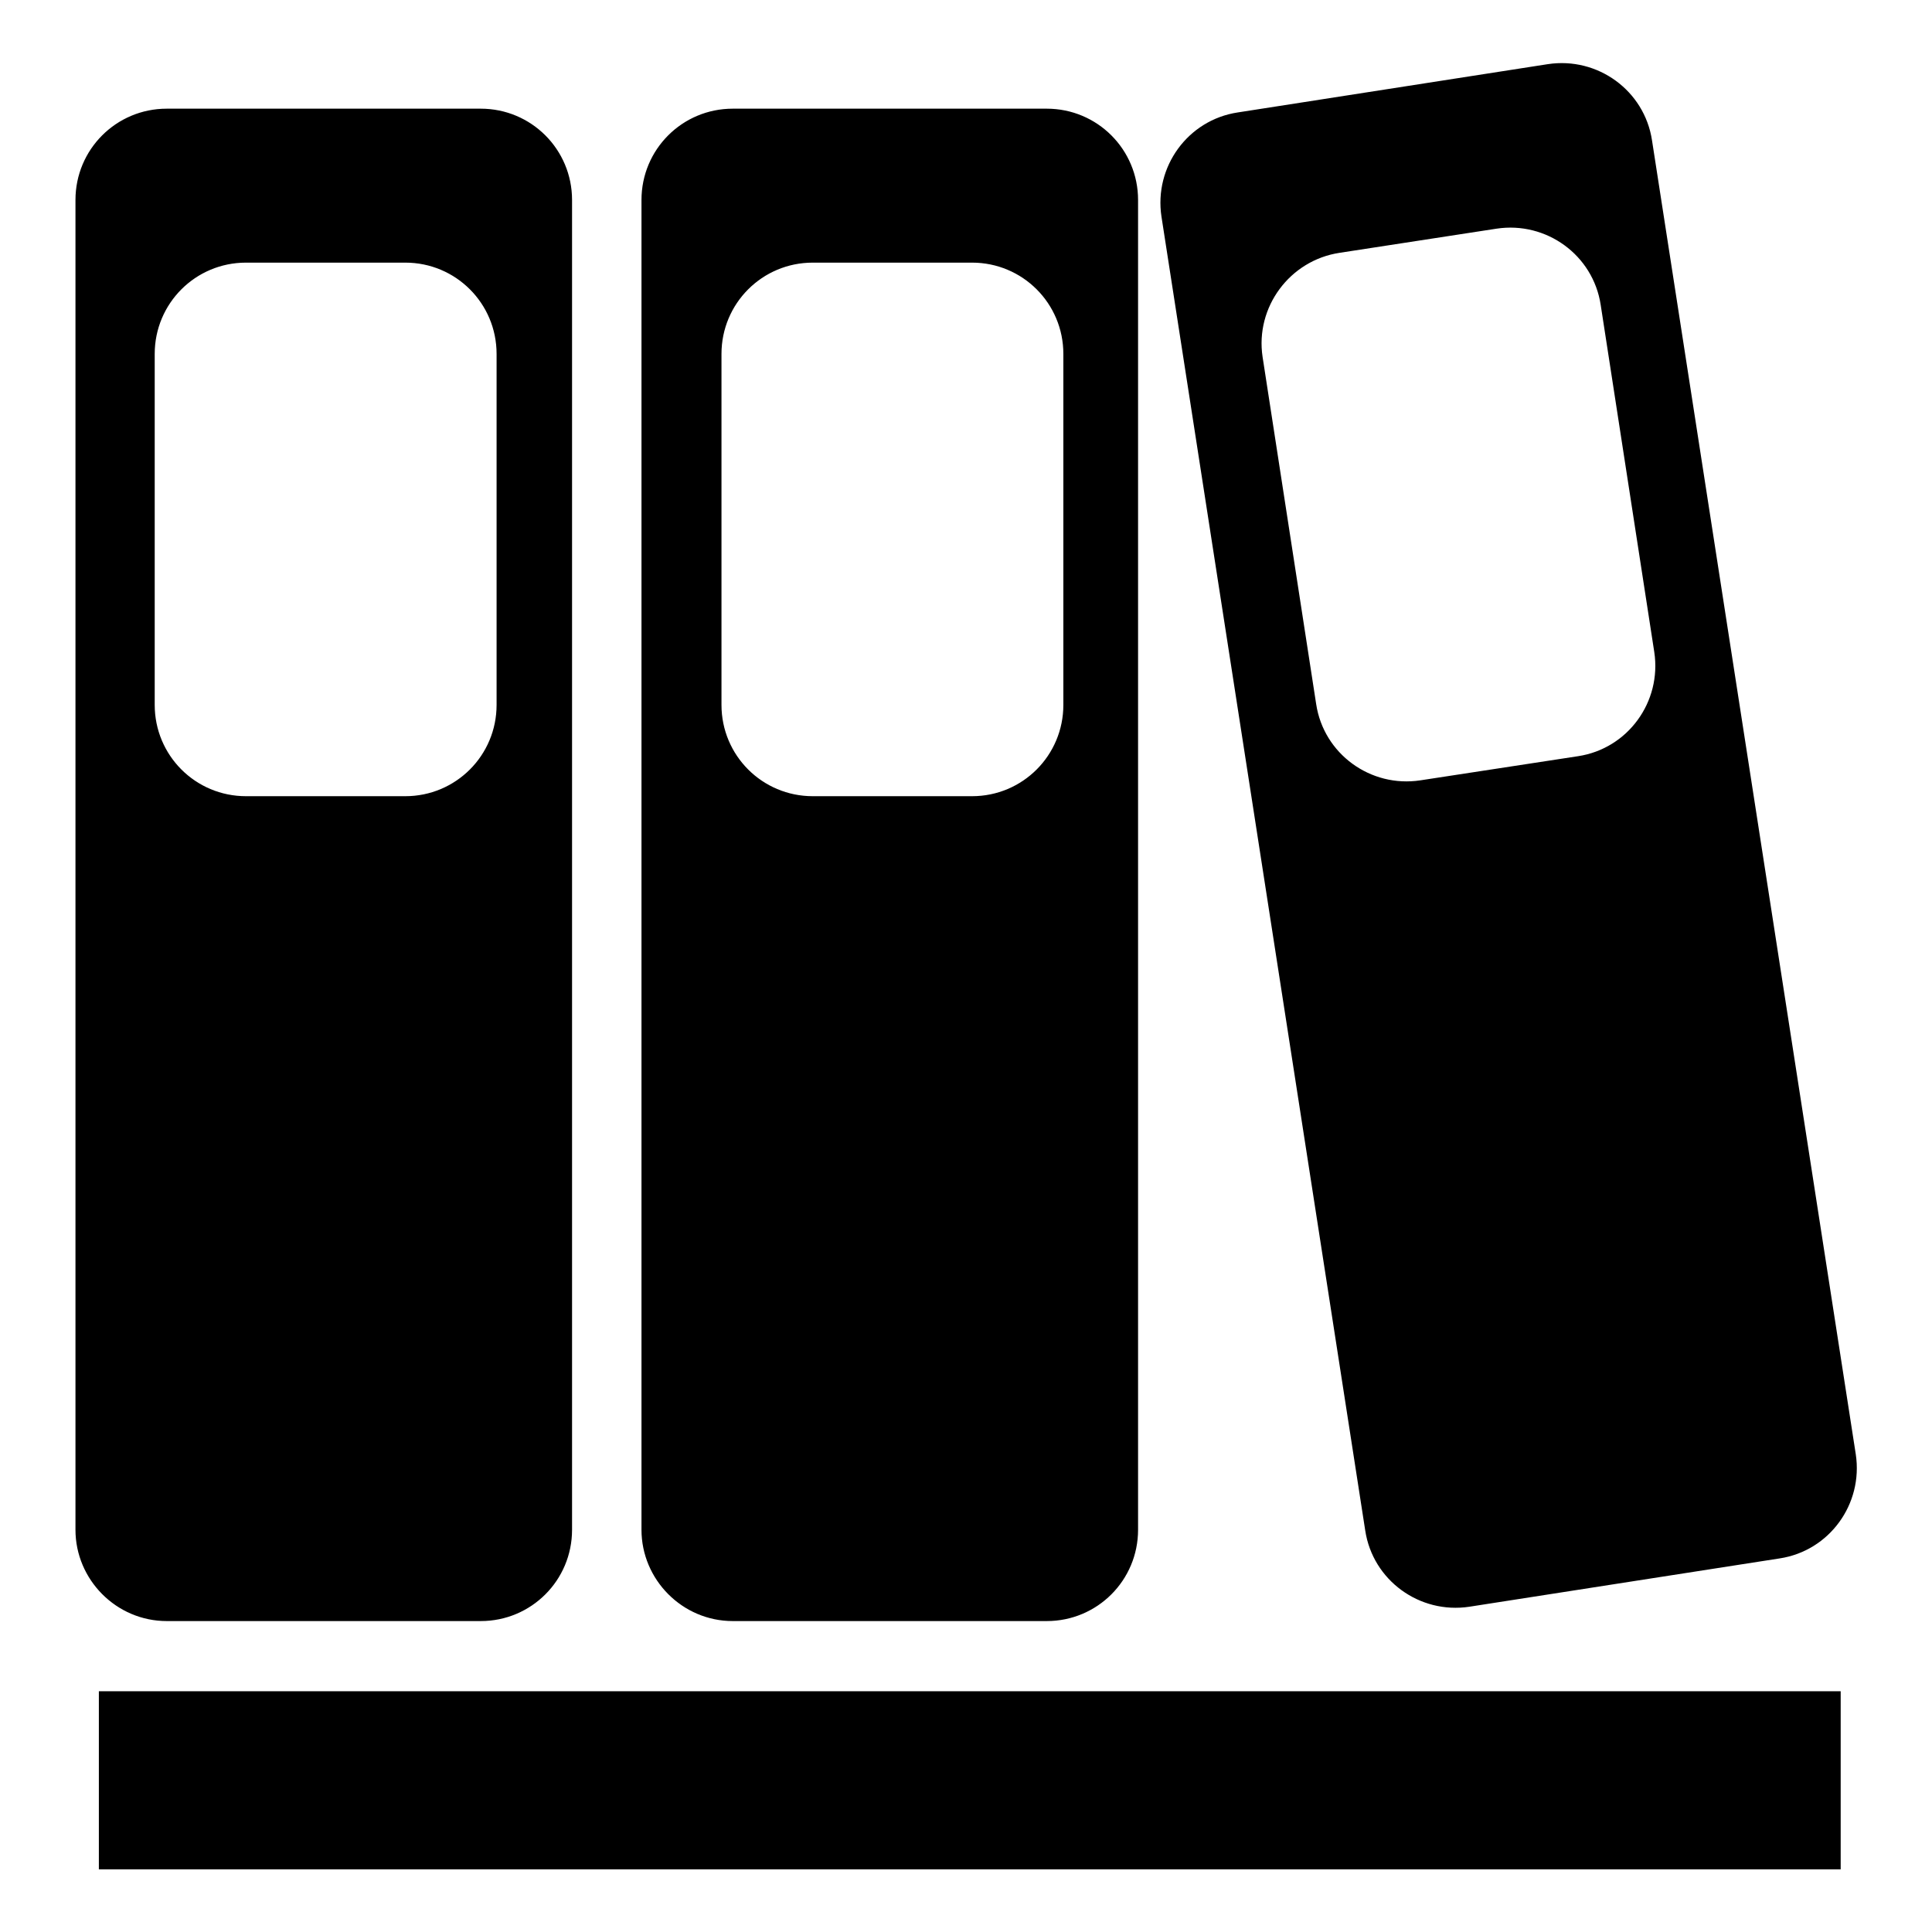 <?xml version="1.0" encoding="utf-8"?>
<!-- Svg Vector Icons : http://www.onlinewebfonts.com/icon -->
<!DOCTYPE svg PUBLIC "-//W3C//DTD SVG 1.1//EN" "http://www.w3.org/Graphics/SVG/1.1/DTD/svg11.dtd">
<svg version="1.1" xmlns="http://www.w3.org/2000/svg" xmlns:xlink="http://www.w3.org/1999/xlink" x="0px" y="0px" viewBox="0 0 256 256" enable-background="new 0 0 256 256" xml:space="preserve">
<g><g><path fill="#000000" d="M13.1,247.7h230.8v-23.6H13.1V247.7L13.1,247.7z M180.9,202.8c1,6.6,7.2,11.1,13.8,10.1l41.1-6.4c6.6-1,11.1-7.2,10.1-13.8l-27-174.1c-1-6.6-7.2-11.1-13.8-10.1l-41.1,6.4c-6.6,1-11.1,7.2-10.1,13.8L180.9,202.8z M177.5,33.5l20.8-3.2c6.6-1,12.8,3.5,13.8,10.1l7.1,46c1,6.6-3.5,12.8-10.1,13.8l-20.9,3.2c-6.6,1-12.8-3.5-13.8-10.1l-7.1-46C166.3,40.7,170.9,34.5,177.5,33.5z M97.1,214.8h41.6c6.7,0,12.1-5.4,12.1-12.1V26.5c0-6.7-5.4-12.1-12.1-12.1H97.1c-6.7,0-12.1,5.4-12.1,12.1v176.2C85,209.3,90.4,214.8,97.1,214.8z M95.6,46.9c0-6.7,5.4-12.1,12.1-12.1h21.1c6.7,0,12.1,5.4,12.1,12.1v46.5c0,6.7-5.4,12.1-12.1,12.1h-21.1c-6.7,0-12.1-5.4-12.1-12.1V46.9L95.6,46.9z M22.1,214.8h41.6c6.7,0,12.1-5.4,12.1-12.1V26.5c0-6.7-5.4-12.1-12.1-12.1H22.1c-6.7,0-12.1,5.4-12.1,12.1v176.2C10,209.3,15.4,214.8,22.1,214.8z M20.5,46.9c0-6.7,5.4-12.1,12.1-12.1h21.1c6.7,0,12.1,5.4,12.1,12.1v46.5c0,6.7-5.4,12.1-12.1,12.1H32.6c-6.7,0-12.1-5.4-12.1-12.1V46.9L20.5,46.9z"/></g></g>
</svg>